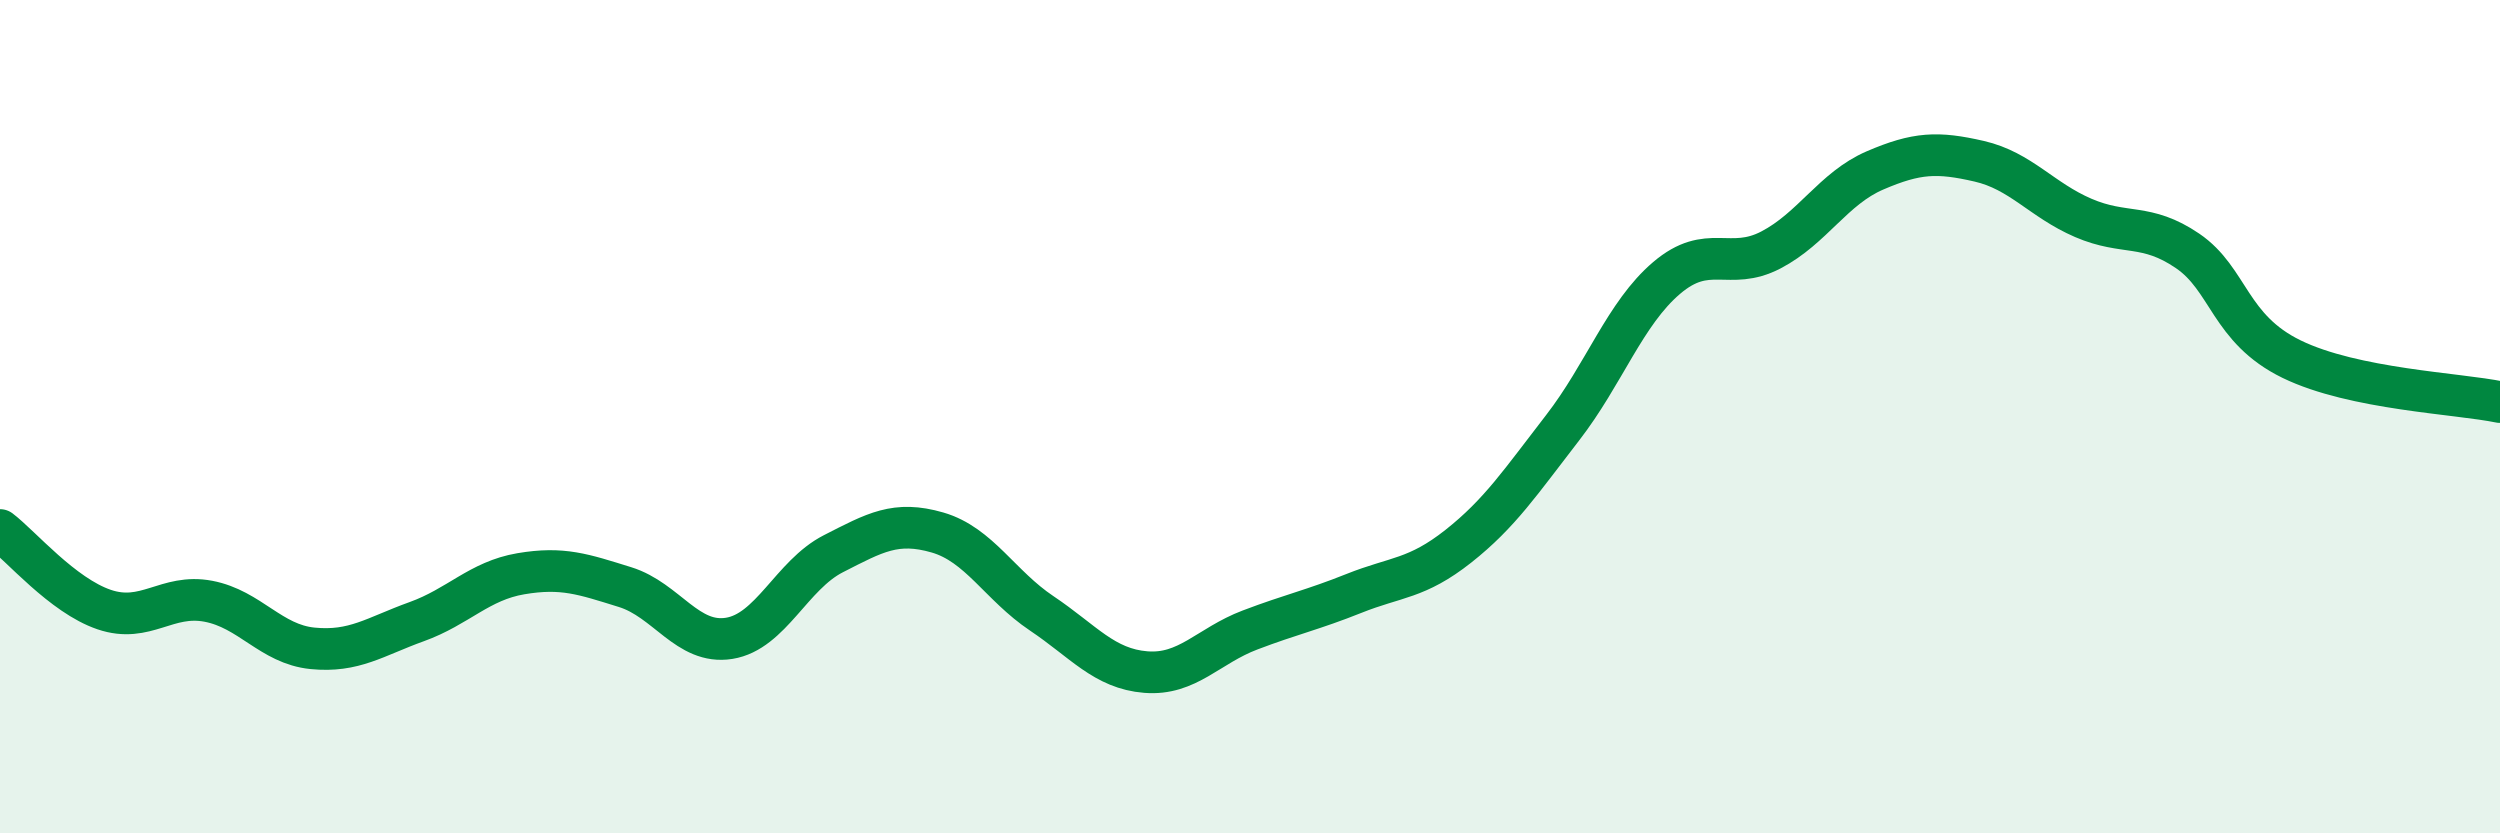 
    <svg width="60" height="20" viewBox="0 0 60 20" xmlns="http://www.w3.org/2000/svg">
      <path
        d="M 0,12.72 C 0.5,13.1 1.5,14.29 2.5,14.63 C 3.5,14.97 4,14.24 5,14.43 C 6,14.62 6.5,15.46 7.5,15.56 C 8.5,15.66 9,15.28 10,14.92 C 11,14.56 11.5,13.94 12.5,13.77 C 13.5,13.6 14,13.78 15,14.09 C 16,14.4 16.5,15.48 17.5,15.32 C 18.5,15.16 19,13.8 20,13.29 C 21,12.78 21.5,12.49 22.5,12.78 C 23.5,13.07 24,14.05 25,14.72 C 26,15.39 26.5,16.05 27.5,16.13 C 28.5,16.21 29,15.5 30,15.12 C 31,14.74 31.5,14.64 32.5,14.24 C 33.5,13.84 34,13.9 35,13.11 C 36,12.32 36.5,11.56 37.5,10.27 C 38.5,8.98 39,7.52 40,6.67 C 41,5.82 41.5,6.52 42.5,6 C 43.5,5.48 44,4.52 45,4.09 C 46,3.66 46.5,3.64 47.5,3.87 C 48.5,4.1 49,4.8 50,5.23 C 51,5.66 51.5,5.34 52.5,6.02 C 53.5,6.7 53.5,7.89 55,8.62 C 56.5,9.35 59,9.44 60,9.65L60 20L0 20Z"
        fill="#008740"
        opacity="0.1"
        stroke-linecap="round"
        stroke-linejoin="round"
      />
      <path
        d="M 0,12.72 C 0.5,13.1 1.5,14.29 2.5,14.63 C 3.5,14.97 4,14.24 5,14.43 C 6,14.62 6.5,15.46 7.5,15.56 C 8.5,15.66 9,15.28 10,14.92 C 11,14.56 11.5,13.94 12.5,13.77 C 13.5,13.6 14,13.78 15,14.09 C 16,14.4 16.5,15.48 17.5,15.32 C 18.5,15.16 19,13.8 20,13.29 C 21,12.78 21.5,12.49 22.5,12.78 C 23.5,13.07 24,14.05 25,14.72 C 26,15.39 26.5,16.05 27.5,16.13 C 28.5,16.21 29,15.5 30,15.12 C 31,14.74 31.5,14.64 32.5,14.24 C 33.5,13.84 34,13.9 35,13.11 C 36,12.32 36.5,11.56 37.5,10.27 C 38.5,8.98 39,7.52 40,6.67 C 41,5.82 41.5,6.52 42.5,6 C 43.5,5.48 44,4.52 45,4.09 C 46,3.66 46.5,3.64 47.5,3.87 C 48.5,4.1 49,4.8 50,5.23 C 51,5.66 51.5,5.34 52.5,6.02 C 53.5,6.7 53.5,7.89 55,8.62 C 56.5,9.35 59,9.44 60,9.65"
        stroke="#008740"
        stroke-width="1"
        fill="none"
        stroke-linecap="round"
        stroke-linejoin="round"
      />
    </svg>
  